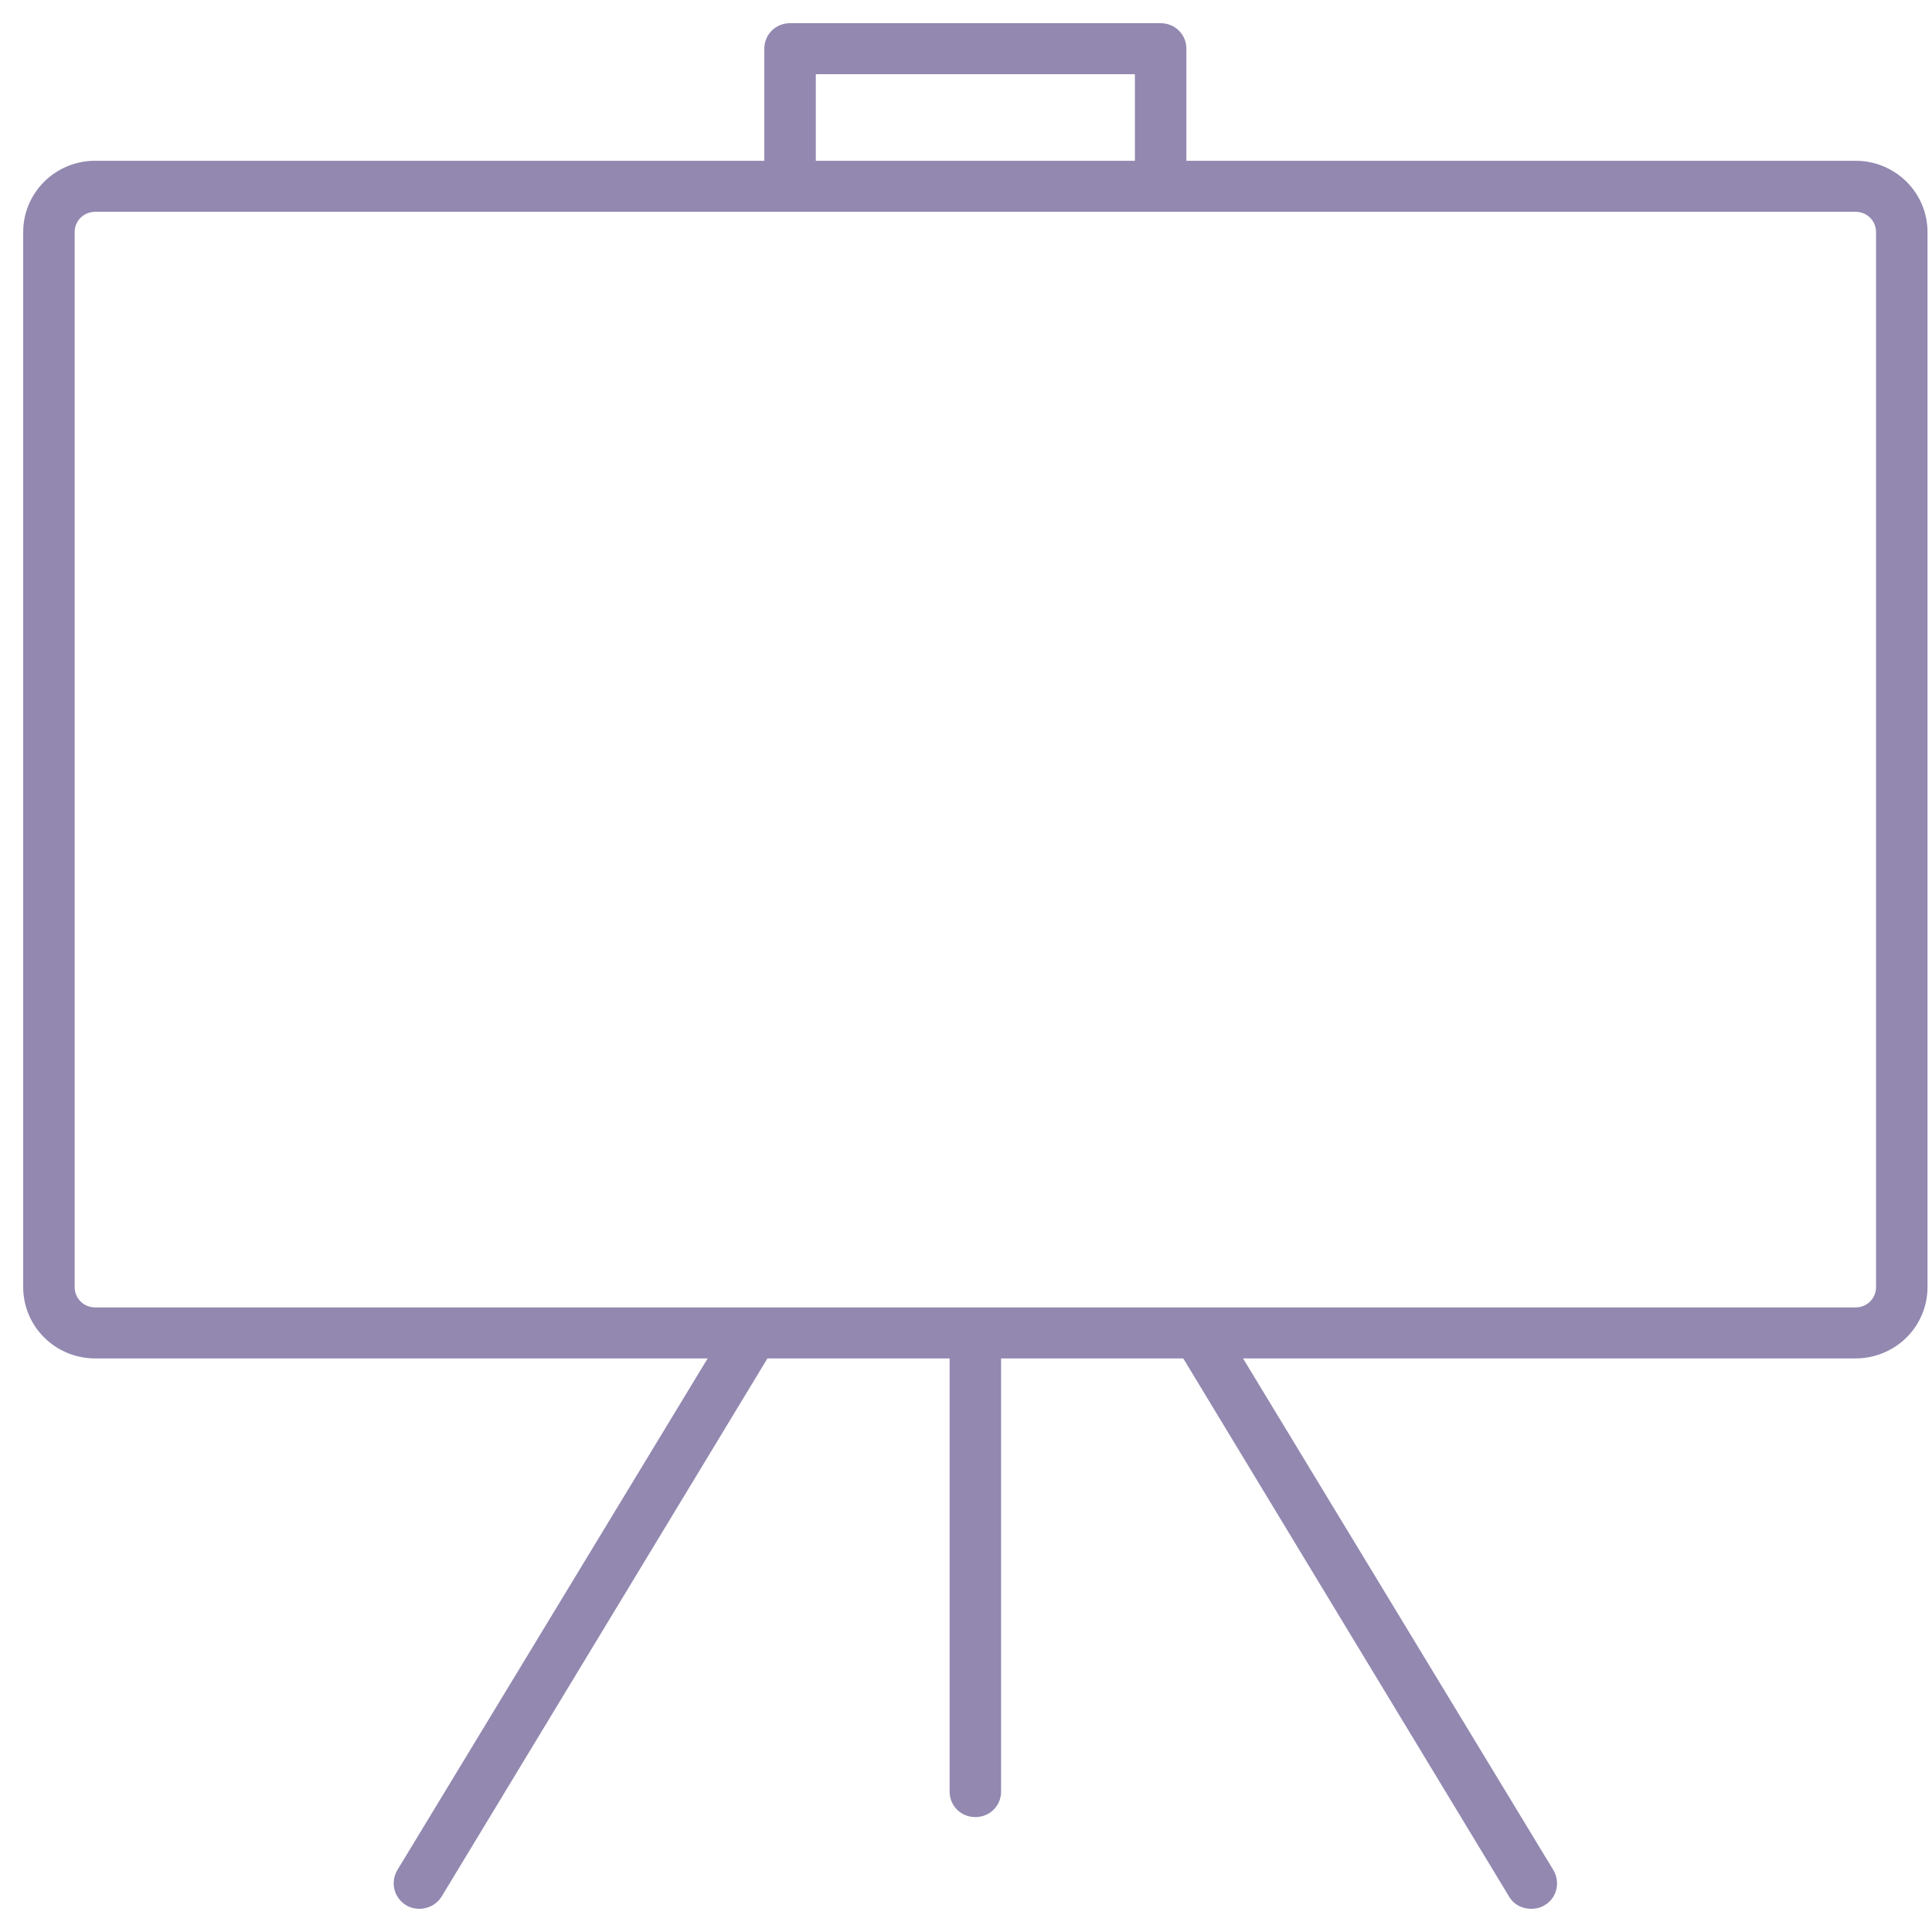 <svg width="75" height="75" viewBox="0 0 75 75" fill="none" xmlns="http://www.w3.org/2000/svg">
    <path
        d="M72.029 6.341H45.955V1.89C45.955 1.392 45.559 1 45.056 1H30.67C30.167 1 29.771 1.392 29.771 1.89V6.341H3.697C2.205 6.341 1 7.534 1 9.012V14.354V49.963C1 51.441 2.205 52.634 3.697 52.634H27.649L15.511 72.647C15.26 73.074 15.386 73.608 15.817 73.875C15.961 73.964 16.123 74 16.285 74C16.59 74 16.896 73.84 17.058 73.573L29.735 52.634H36.964V69.549C36.964 70.047 37.36 70.439 37.863 70.439C38.367 70.439 38.762 70.047 38.762 69.549V52.634H45.991L58.668 73.573C58.83 73.858 59.136 74 59.442 74C59.603 74 59.765 73.964 59.909 73.875C60.341 73.626 60.467 73.074 60.215 72.647L48.077 52.634H72.029C73.522 52.634 74.726 51.441 74.726 49.963V14.354V9.012C74.726 7.534 73.522 6.341 72.029 6.341ZM31.57 2.78H44.157V6.341H31.57V2.78ZM72.928 14.354V49.963C72.928 50.462 72.533 50.854 72.029 50.854H3.697C3.194 50.854 2.798 50.462 2.798 49.963V14.354V9.012C2.798 8.514 3.194 8.122 3.697 8.122H30.67H45.056H72.029C72.533 8.122 72.928 8.514 72.928 9.012V14.354Z"
        fill="#9288b0" stroke="#9288b0" stroke-width="0.2" />
</svg>
